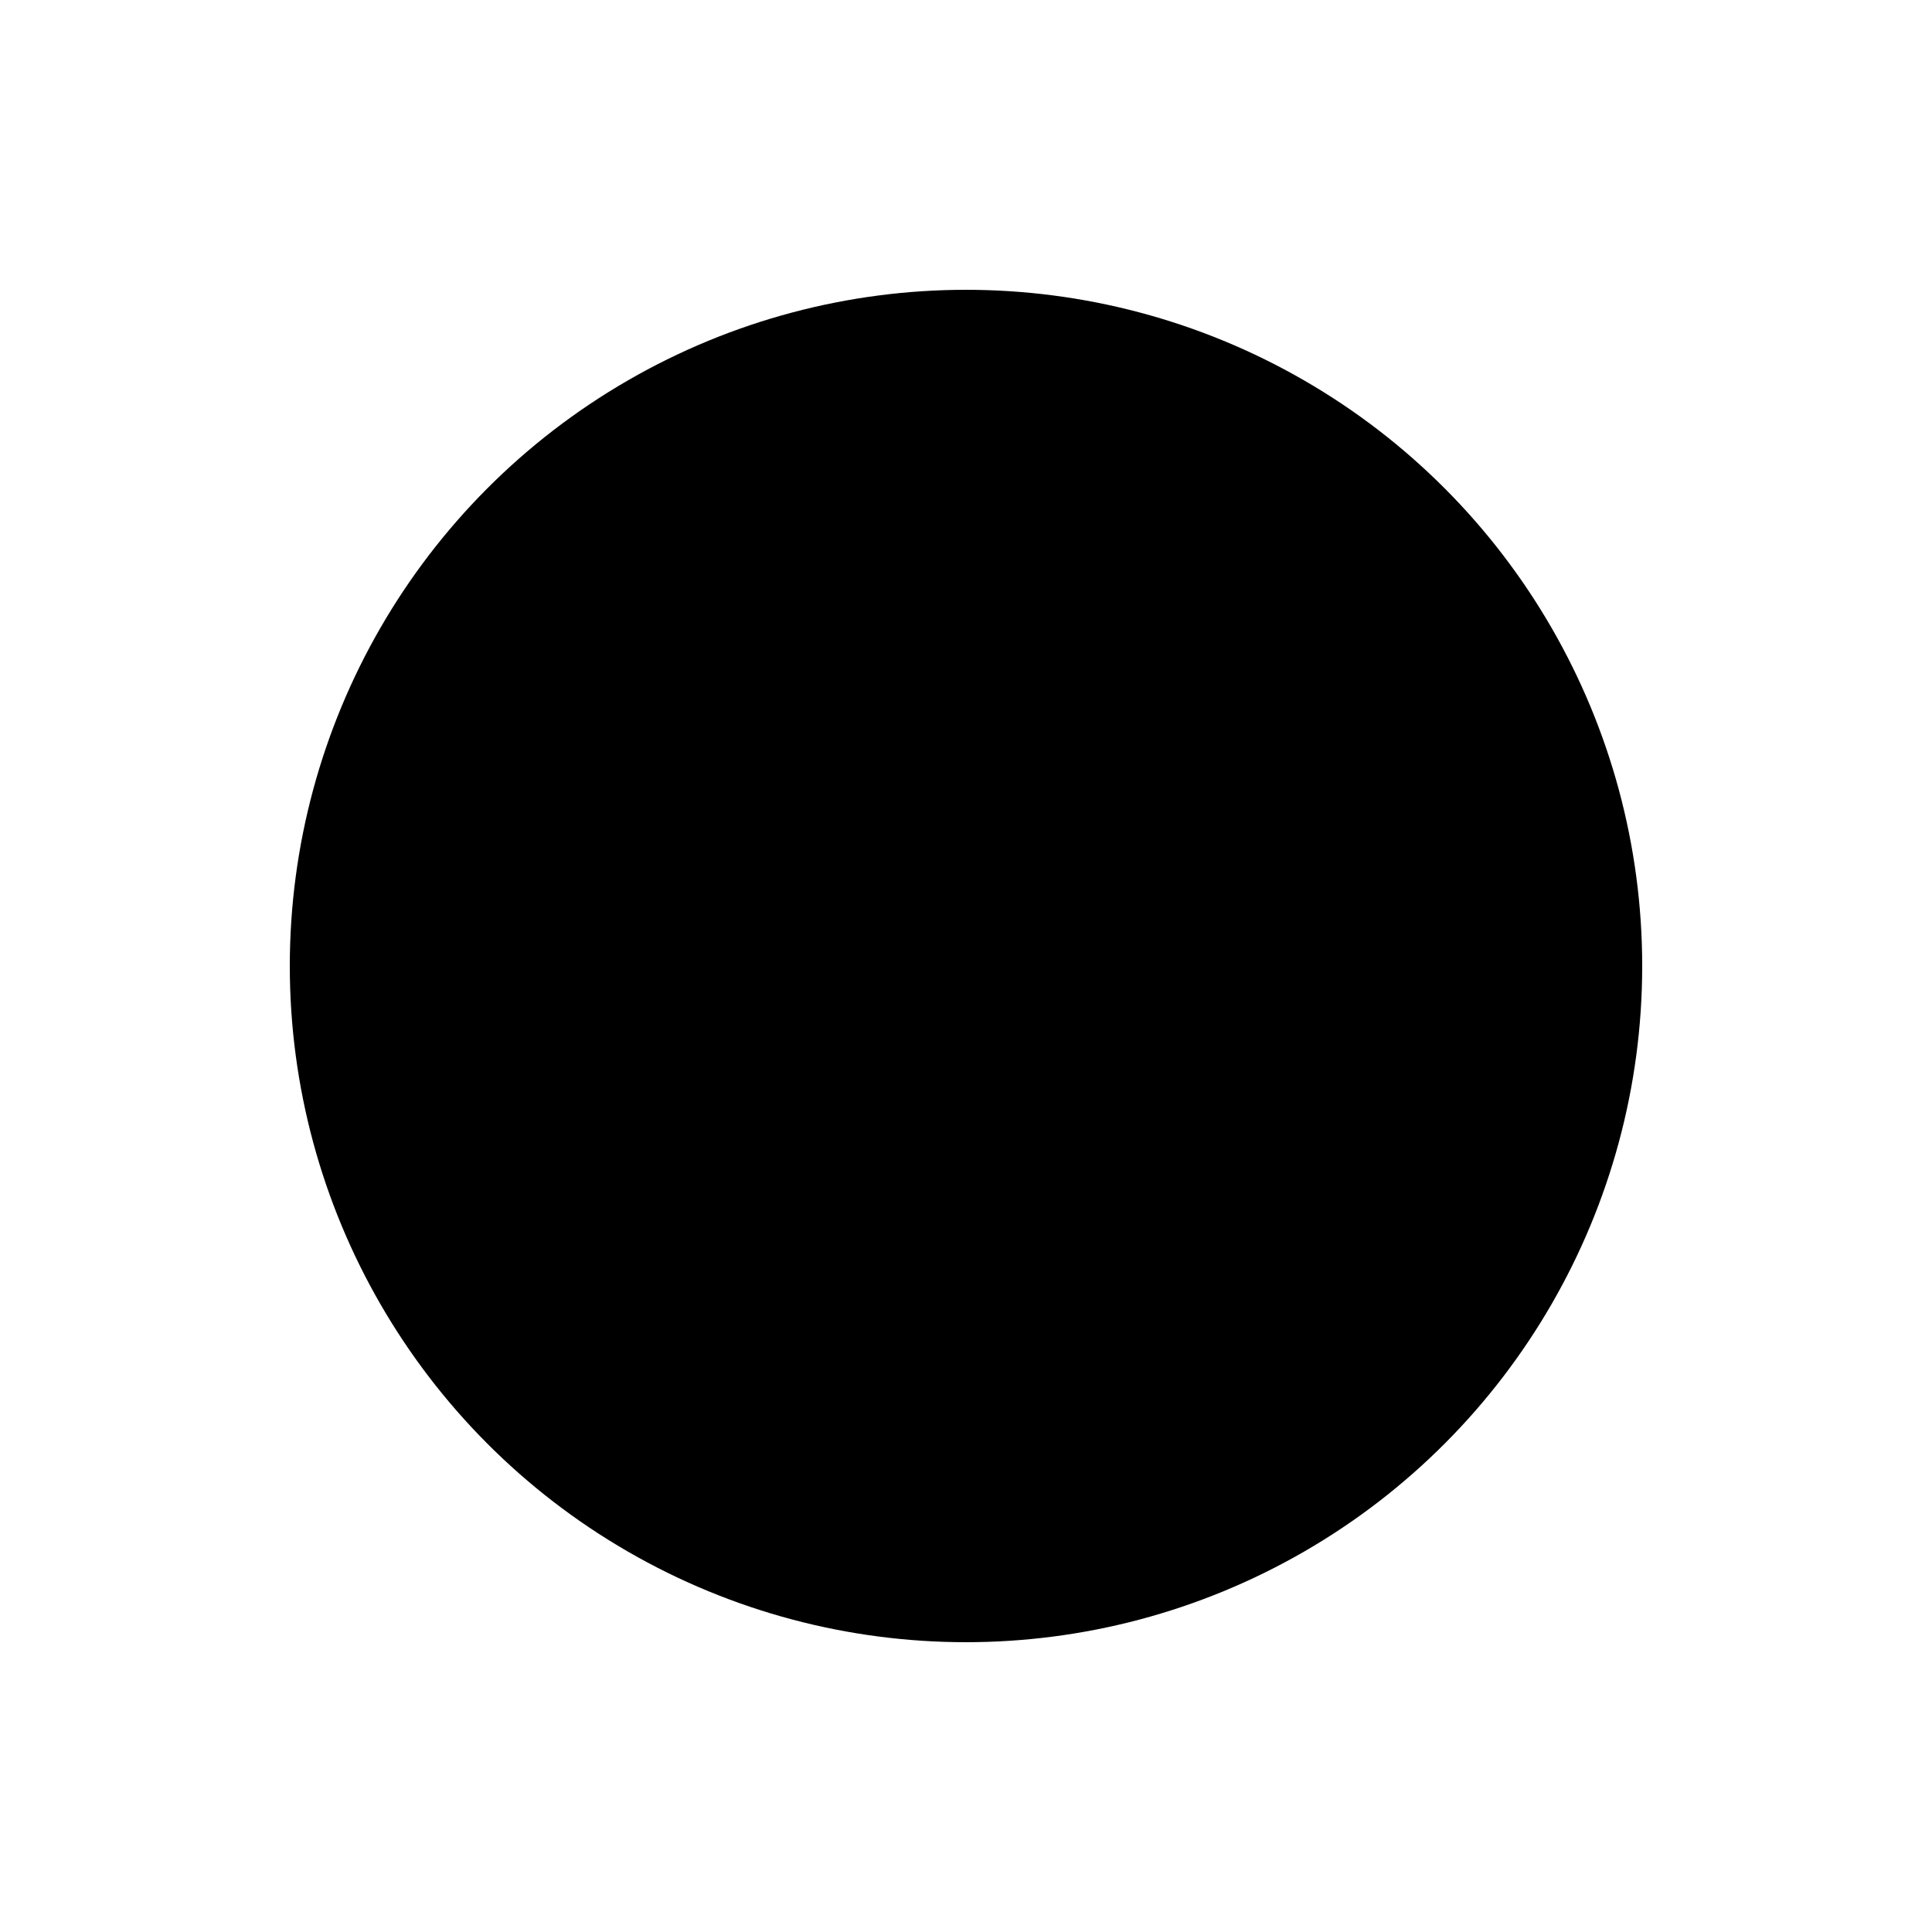 <?xml version="1.0" encoding="UTF-8" standalone="no"?>
<!-- Created with Inkscape (http://www.inkscape.org/) -->

<svg
   width="100"
   height="100"
   viewBox="0 0 100 100"
   xmlns="http://www.w3.org/2000/svg"
   xmlns:svg="http://www.w3.org/2000/svg">
   <defs>
      <filter id='fav'>
          <feTurbulence
              baseFrequency='1 0'
              result='result1'
              numOctaves='3'
              type='fractalNoise'
              seed='0' />
          <feMorphology
              result='result2'
              operator='dilate'
              radius='0.3' />
          <feDisplacementMap
              in2='result2'
              in='SourceGraphic'
              scale='50' />
      </filter>
   </defs>
   <circle
     style="filter:url(#fav)"
   cx="50" cy="50" r="35" />
</svg>
